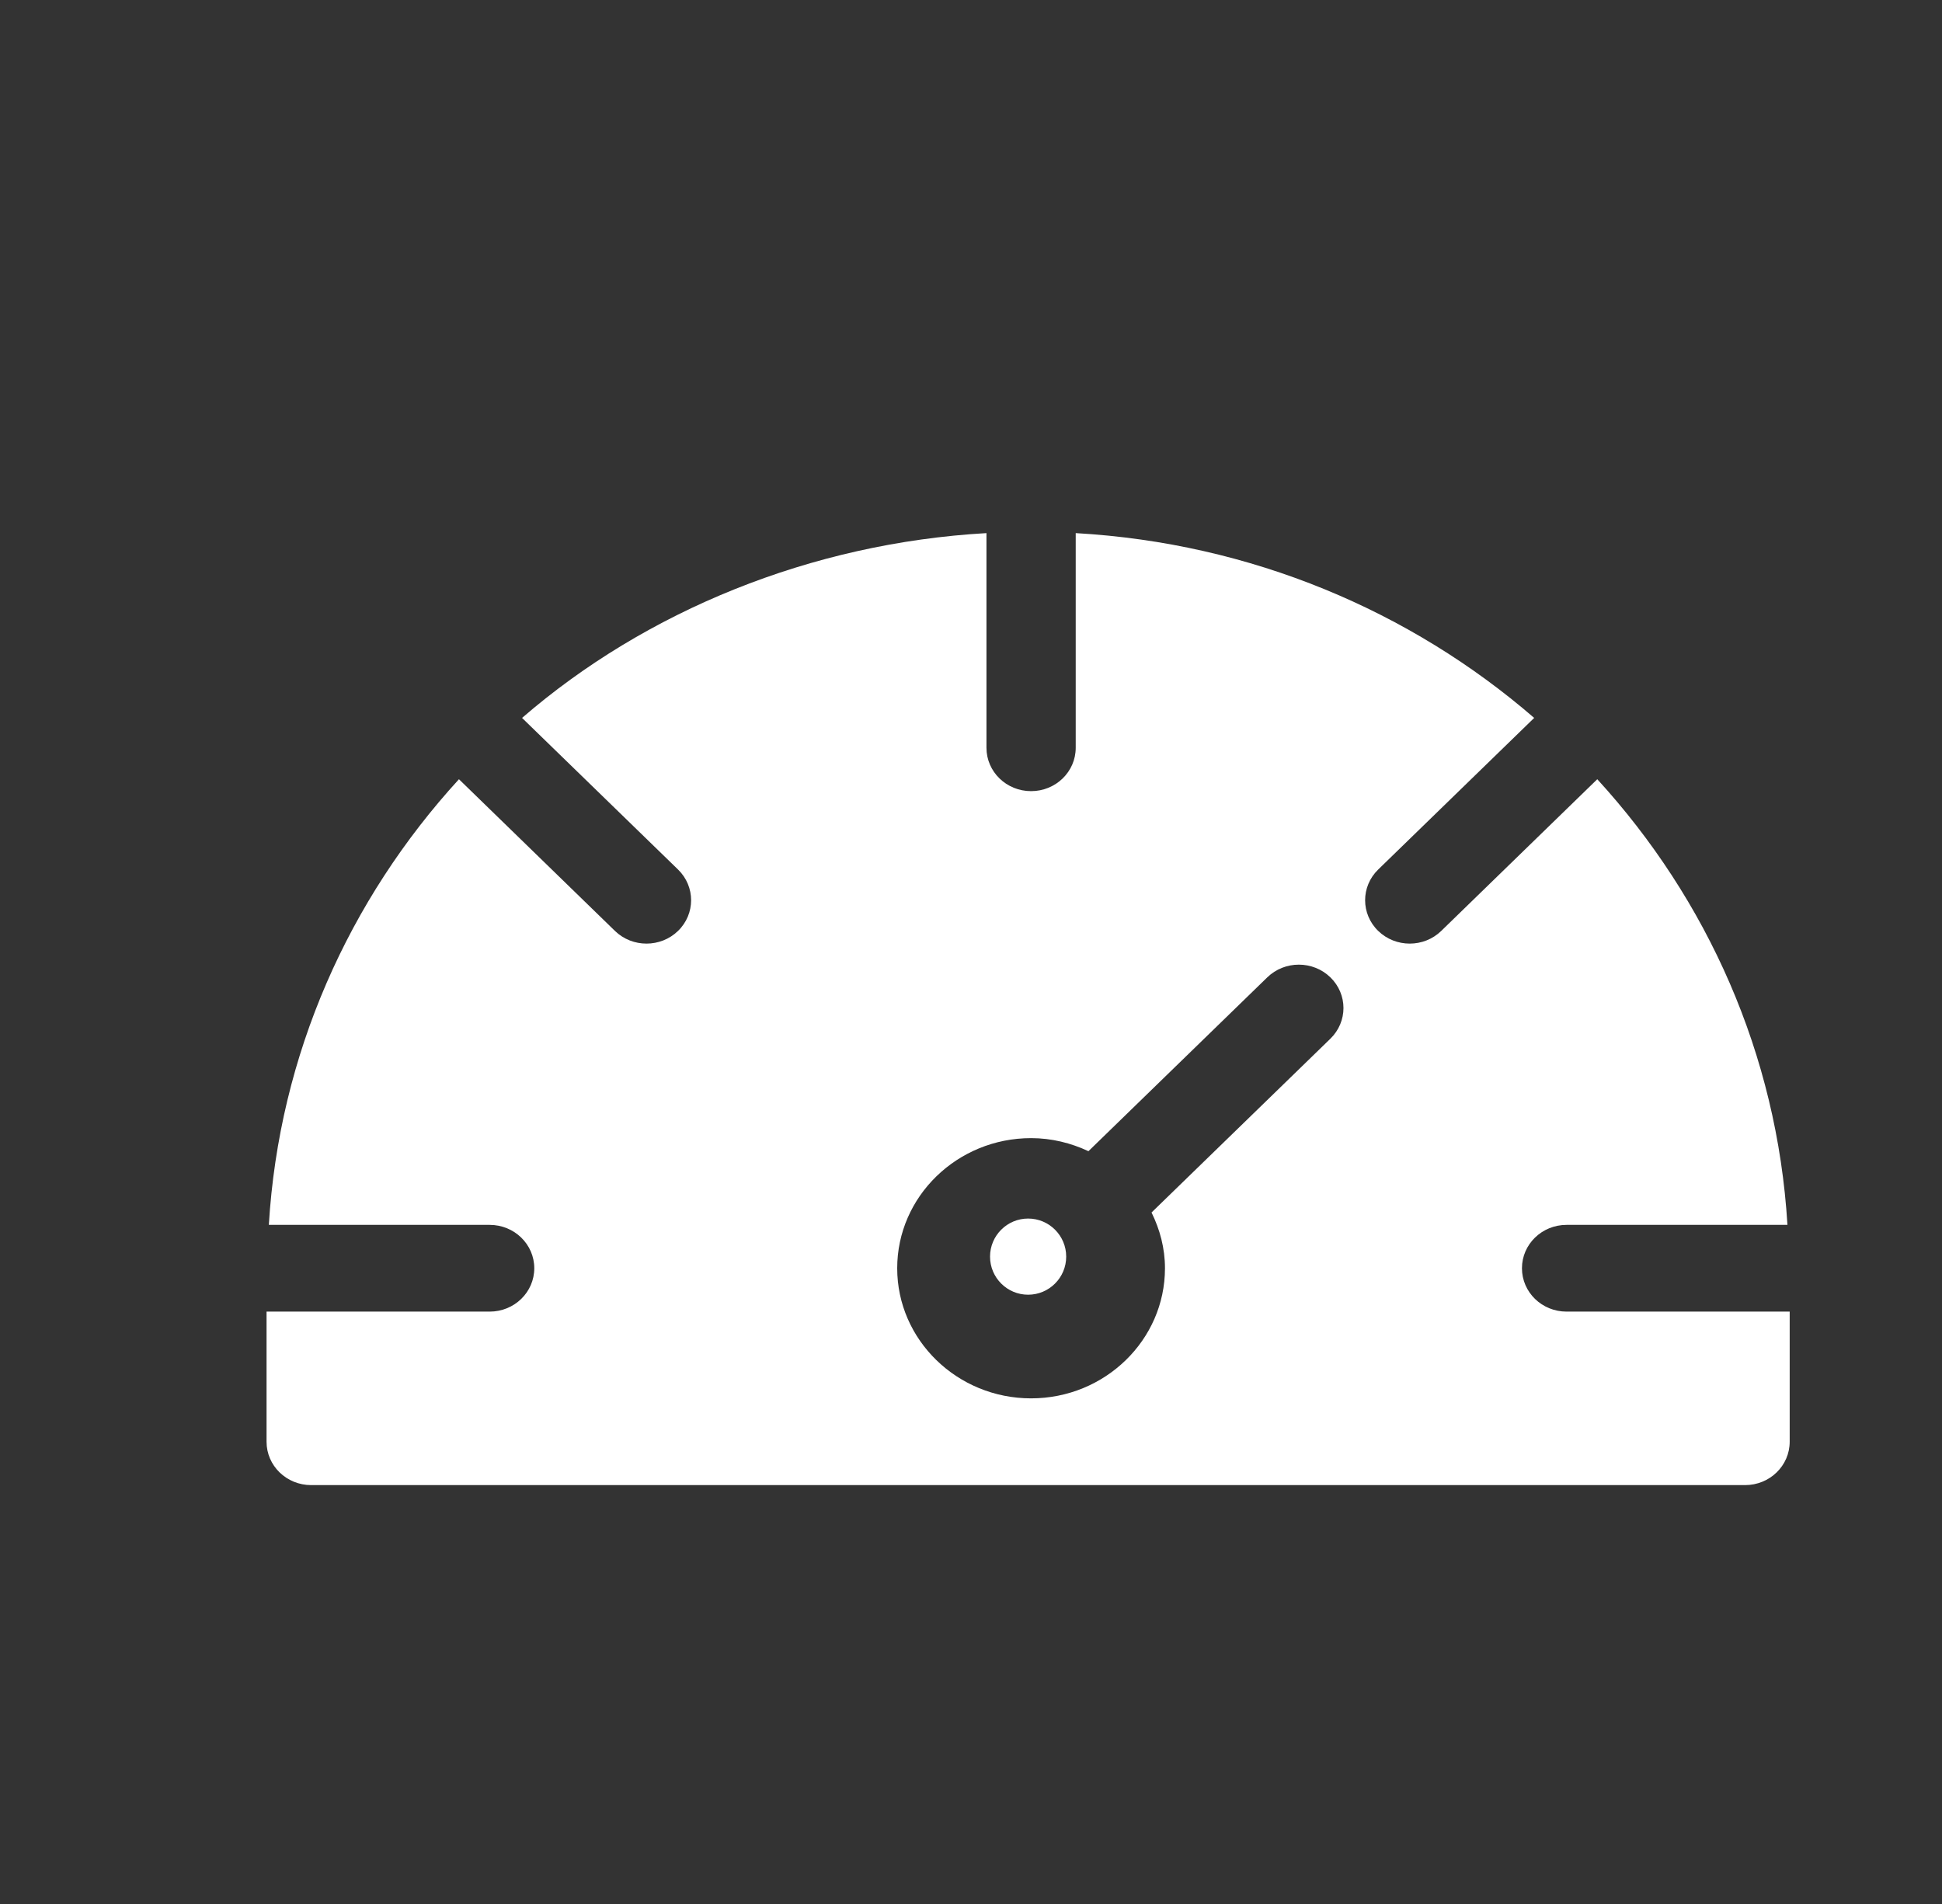 <svg xmlns="http://www.w3.org/2000/svg" width="51" height="50" viewBox="0 0 51 50" fill="none"><rect x="0" y="0" width="51" height="50" fill="#333333" stroke="none"/><path d="M39.969 33.305C39.969 32.676 40.493 32.166 41.141 32.166H46.941C46.67 27.686 44.835 23.619 41.947 20.463L37.85 24.446C37.393 24.891 36.651 24.891 36.193 24.446C35.736 24.001 35.736 23.28 36.193 22.835L40.29 18.853C37.045 16.046 32.859 14.262 28.25 14V19.637C28.25 20.267 27.726 20.776 27.078 20.776C26.43 20.776 25.906 20.267 25.906 19.637V14C21.297 14.262 16.955 16.046 13.71 18.853L17.807 22.835C18.264 23.28 18.264 24.001 17.807 24.446C17.349 24.891 16.607 24.891 16.149 24.446L12.053 20.463C9.165 23.619 7.33 27.686 7.06 32.166H12.859C13.507 32.166 14.031 32.676 14.031 33.305C14.031 33.935 13.507 34.444 12.859 34.444H7V37.861C7 38.491 7.524 39 8.172 39H45.828C46.476 39 47 38.491 47 37.861V34.444H41.141C40.493 34.444 39.969 33.935 39.969 33.305ZM34.938 27.277L30.241 31.841C30.461 32.287 30.594 32.779 30.594 33.305C30.594 35.189 29.017 36.722 27.078 36.722C25.14 36.722 23.562 35.189 23.562 33.305C23.562 31.421 25.14 29.888 27.078 29.888C27.619 29.888 28.126 30.017 28.584 30.231L33.281 25.666C33.739 25.221 34.48 25.221 34.938 25.666C35.396 26.111 35.396 26.831 34.938 27.277Z" fill="white"></path><path d="M27 32C26.448 32 26 32.448 26 33C26 33.552 26.448 34 27 34C27.552 34 28 33.552 28 33C28 32.448 27.552 32 27 32Z" fill="white"></path></svg>
